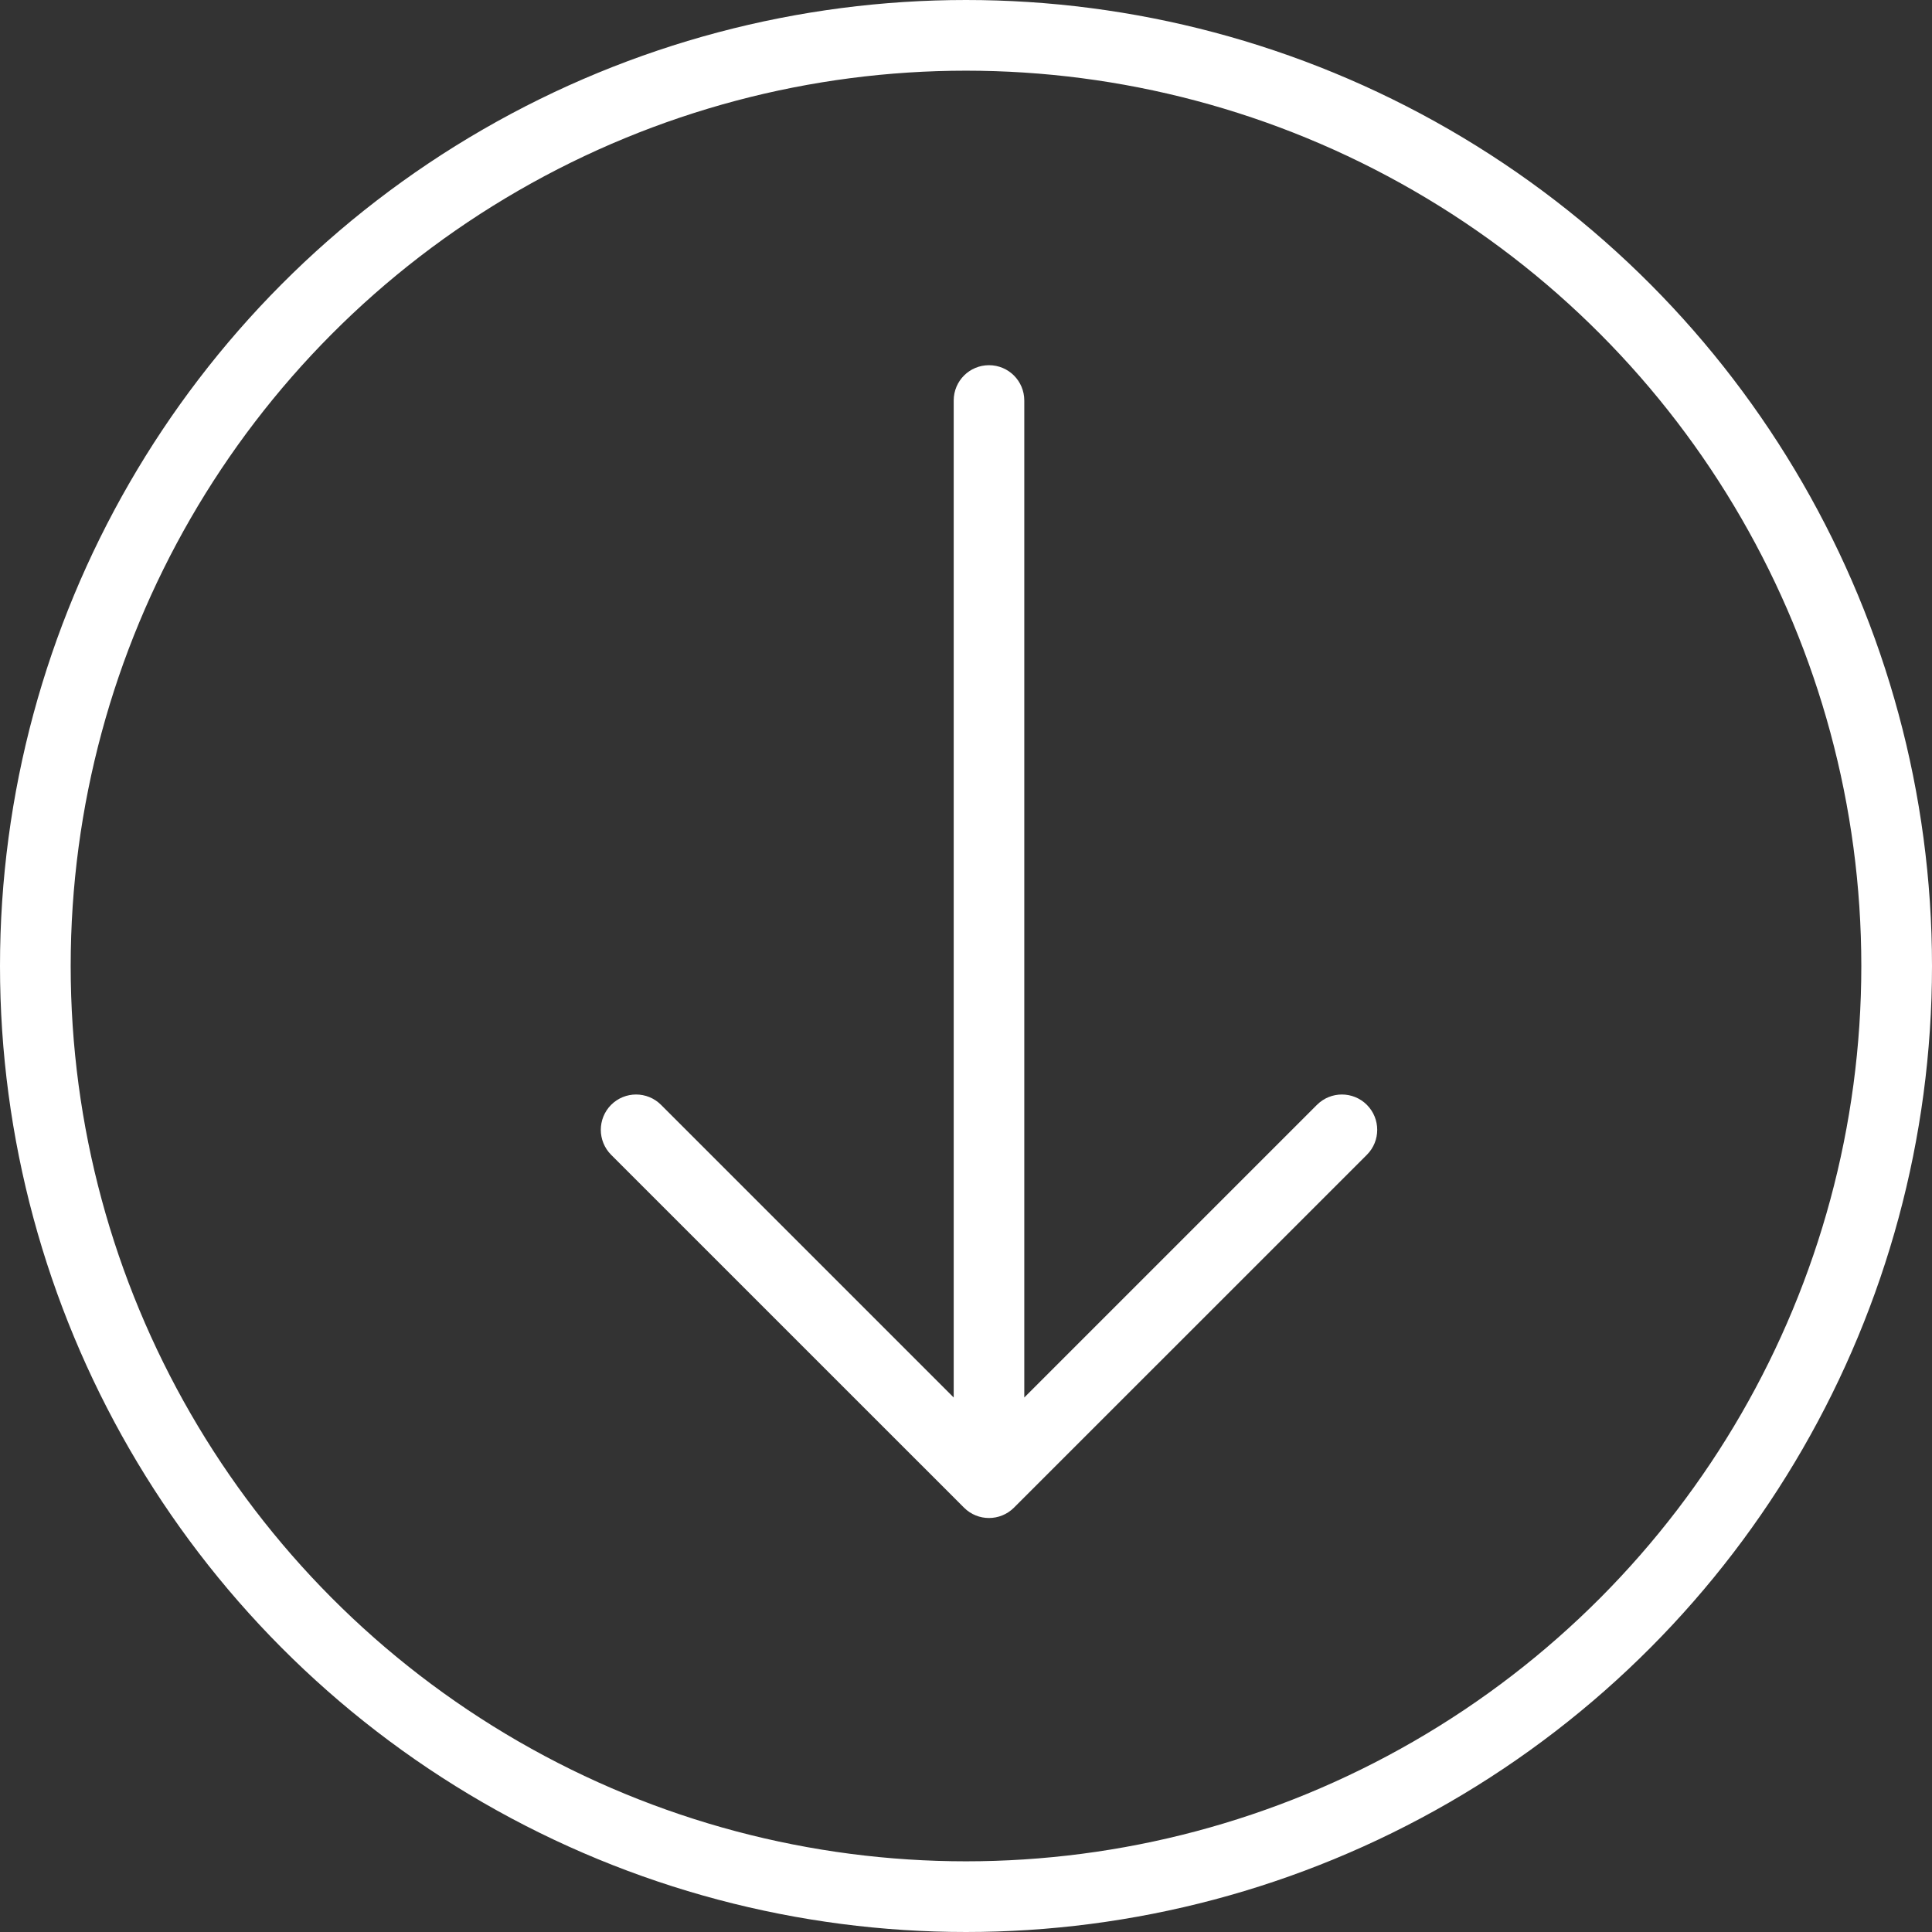<?xml version="1.0" encoding="UTF-8"?>
<svg xmlns="http://www.w3.org/2000/svg" width="41" height="41" viewBox="0 0 41 41" fill="none">
  <rect x="0" y="0" width="41" height="41" fill="#333333" stroke="none"/>
  <path d="M28.919 23.535C29.162 23.779 29.163 24.174 28.919 24.418L21.43 31.906C21.186 32.15 20.791 32.151 20.547 31.907L13.057 24.418C12.936 24.296 12.875 24.136 12.875 23.977C12.875 23.817 12.936 23.657 13.057 23.535C13.301 23.291 13.696 23.291 13.94 23.535L20.364 29.959L20.364 8.499C20.364 8.154 20.643 7.875 20.988 7.875C21.333 7.875 21.612 8.154 21.612 8.499L21.612 29.959L28.036 23.535C28.28 23.291 28.675 23.291 28.919 23.535Z" fill="white" stroke="white" stroke-width="0.25"></path>
  <circle cx="20.5" cy="20.5" r="19.75" stroke="white" stroke-width="1.5"></circle>
</svg>

